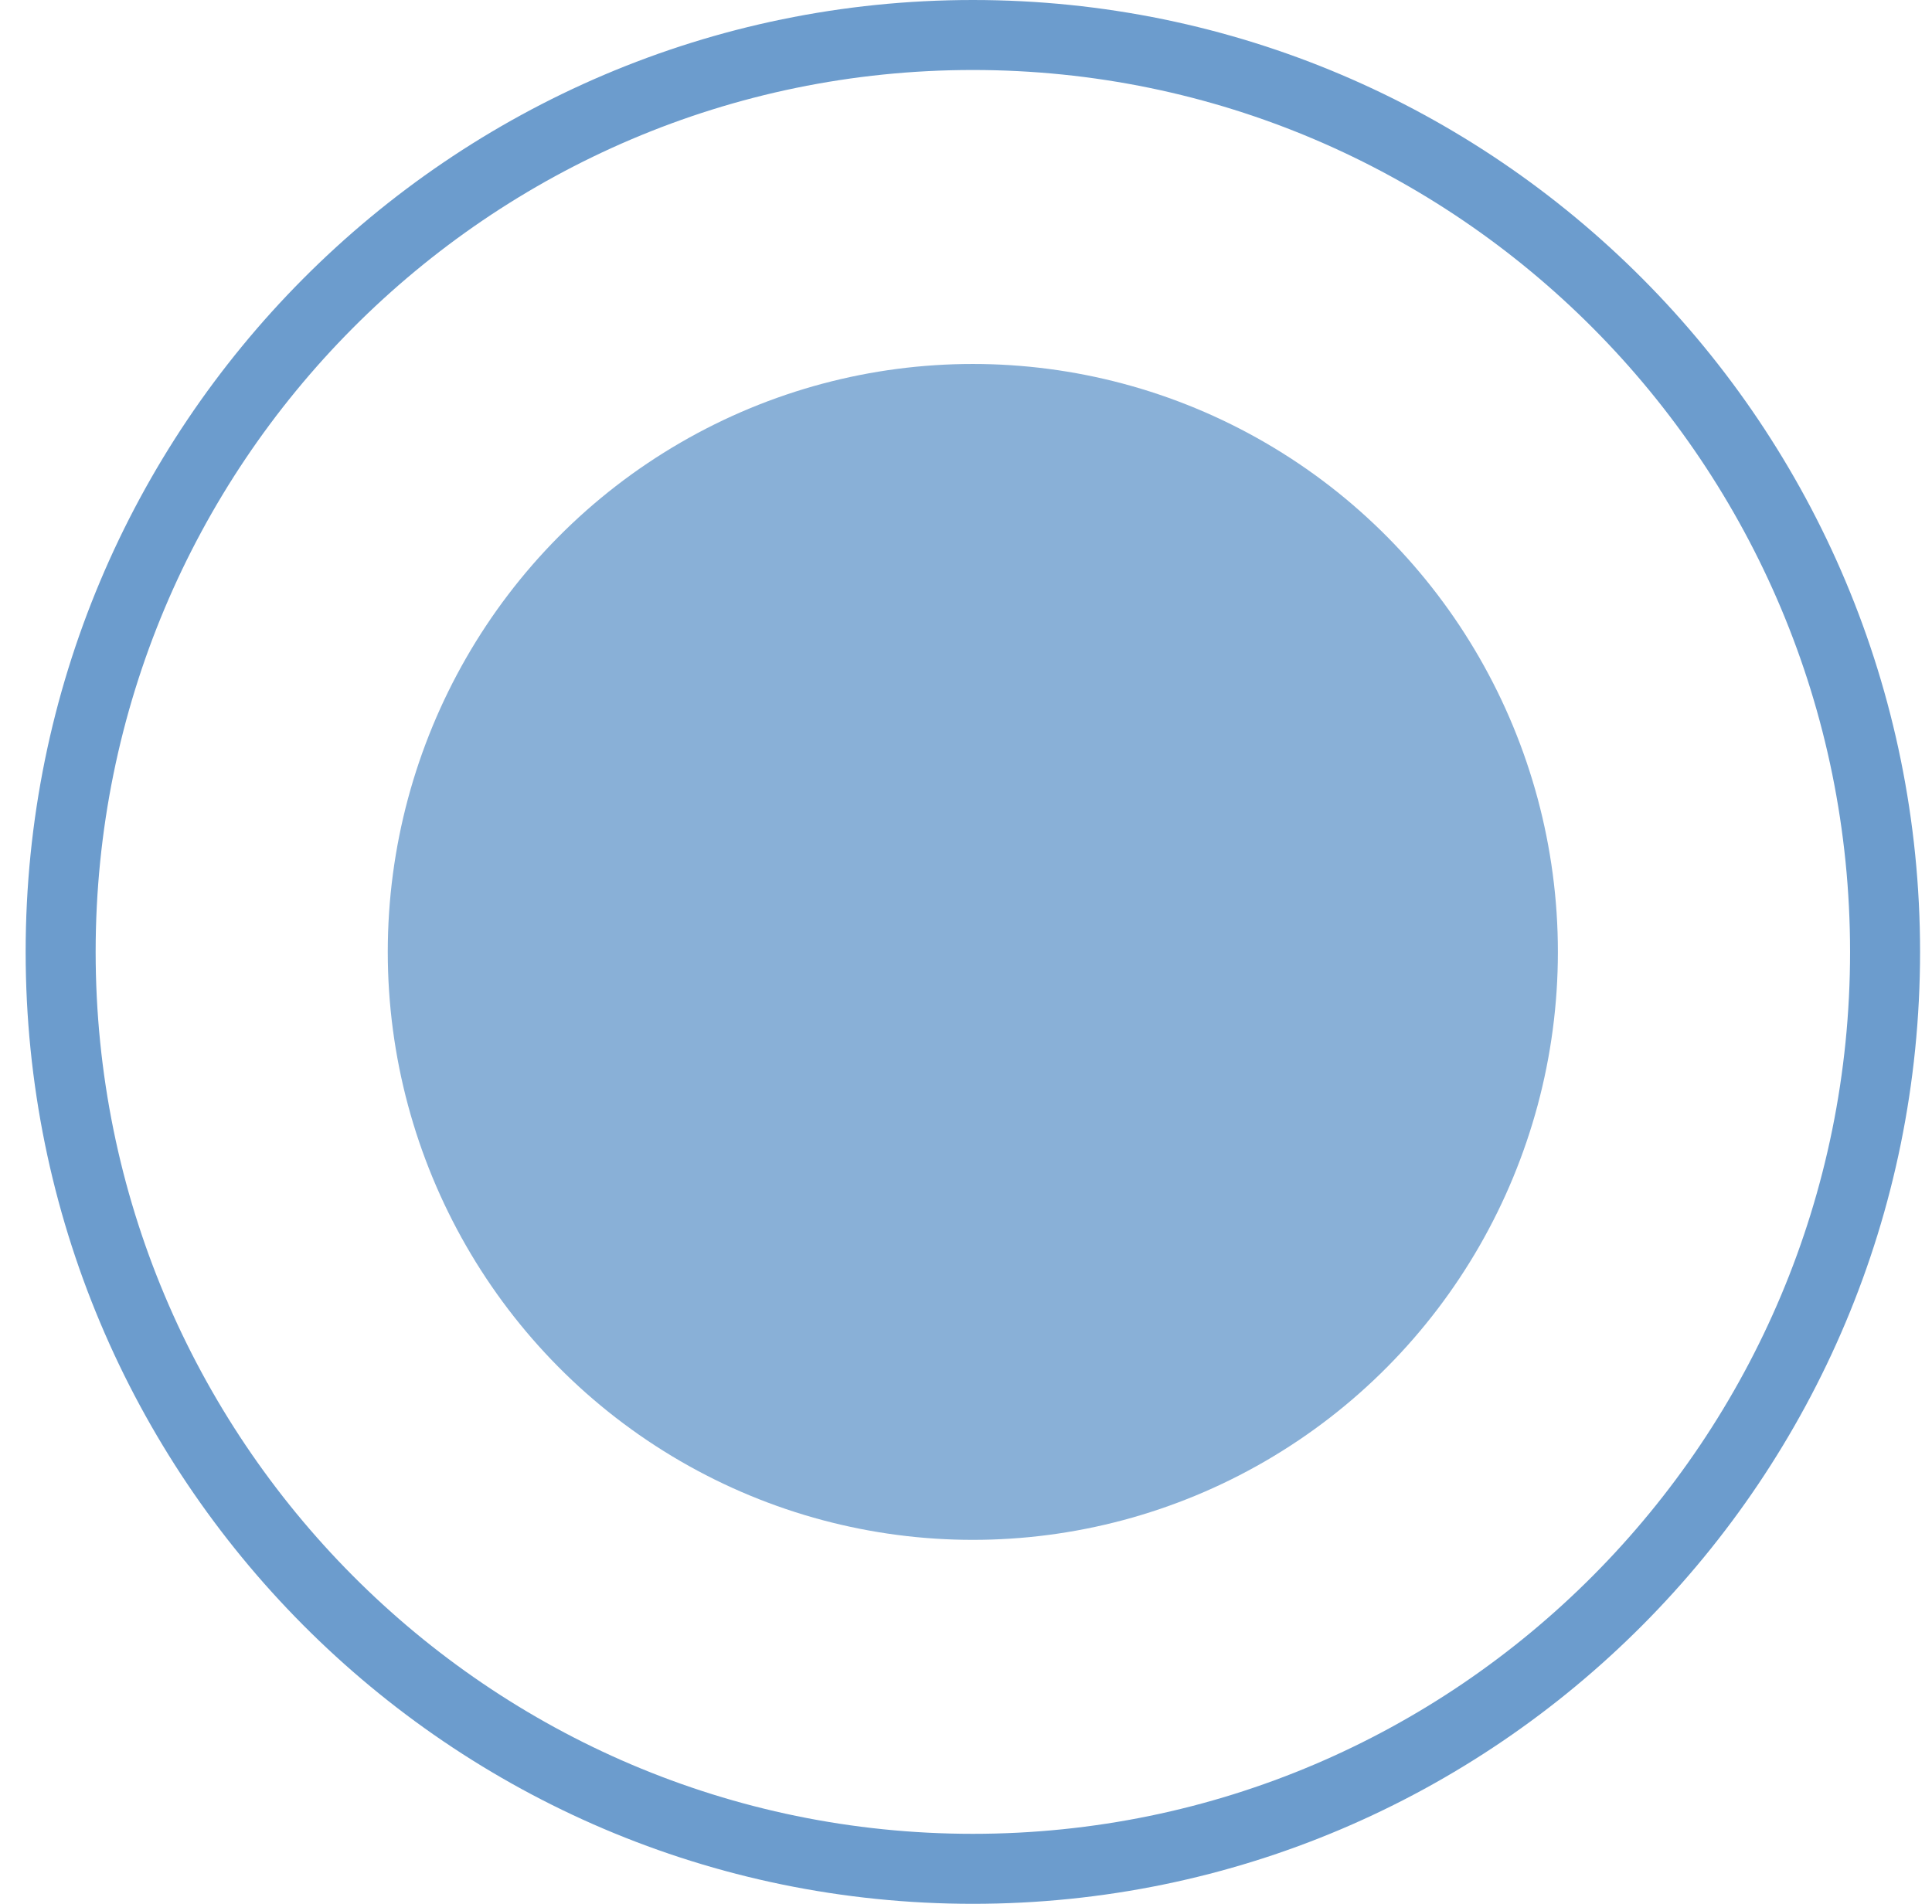 <svg width="69" height="68" viewBox="0 0 69 68" fill="none" xmlns="http://www.w3.org/2000/svg">
<ellipse opacity="0.8" cx="34.744" cy="34" rx="20.895" ry="21" fill="#6C9CCD"/>
<path d="M67.324 34C67.324 52.093 52.732 66.75 34.745 66.75C16.758 66.75 2.166 52.093 2.166 34C2.166 15.907 16.758 1.25 34.745 1.25C52.732 1.25 67.324 15.907 67.324 34Z" stroke="#6C9CCD" stroke-width="2.5"/>
</svg>
